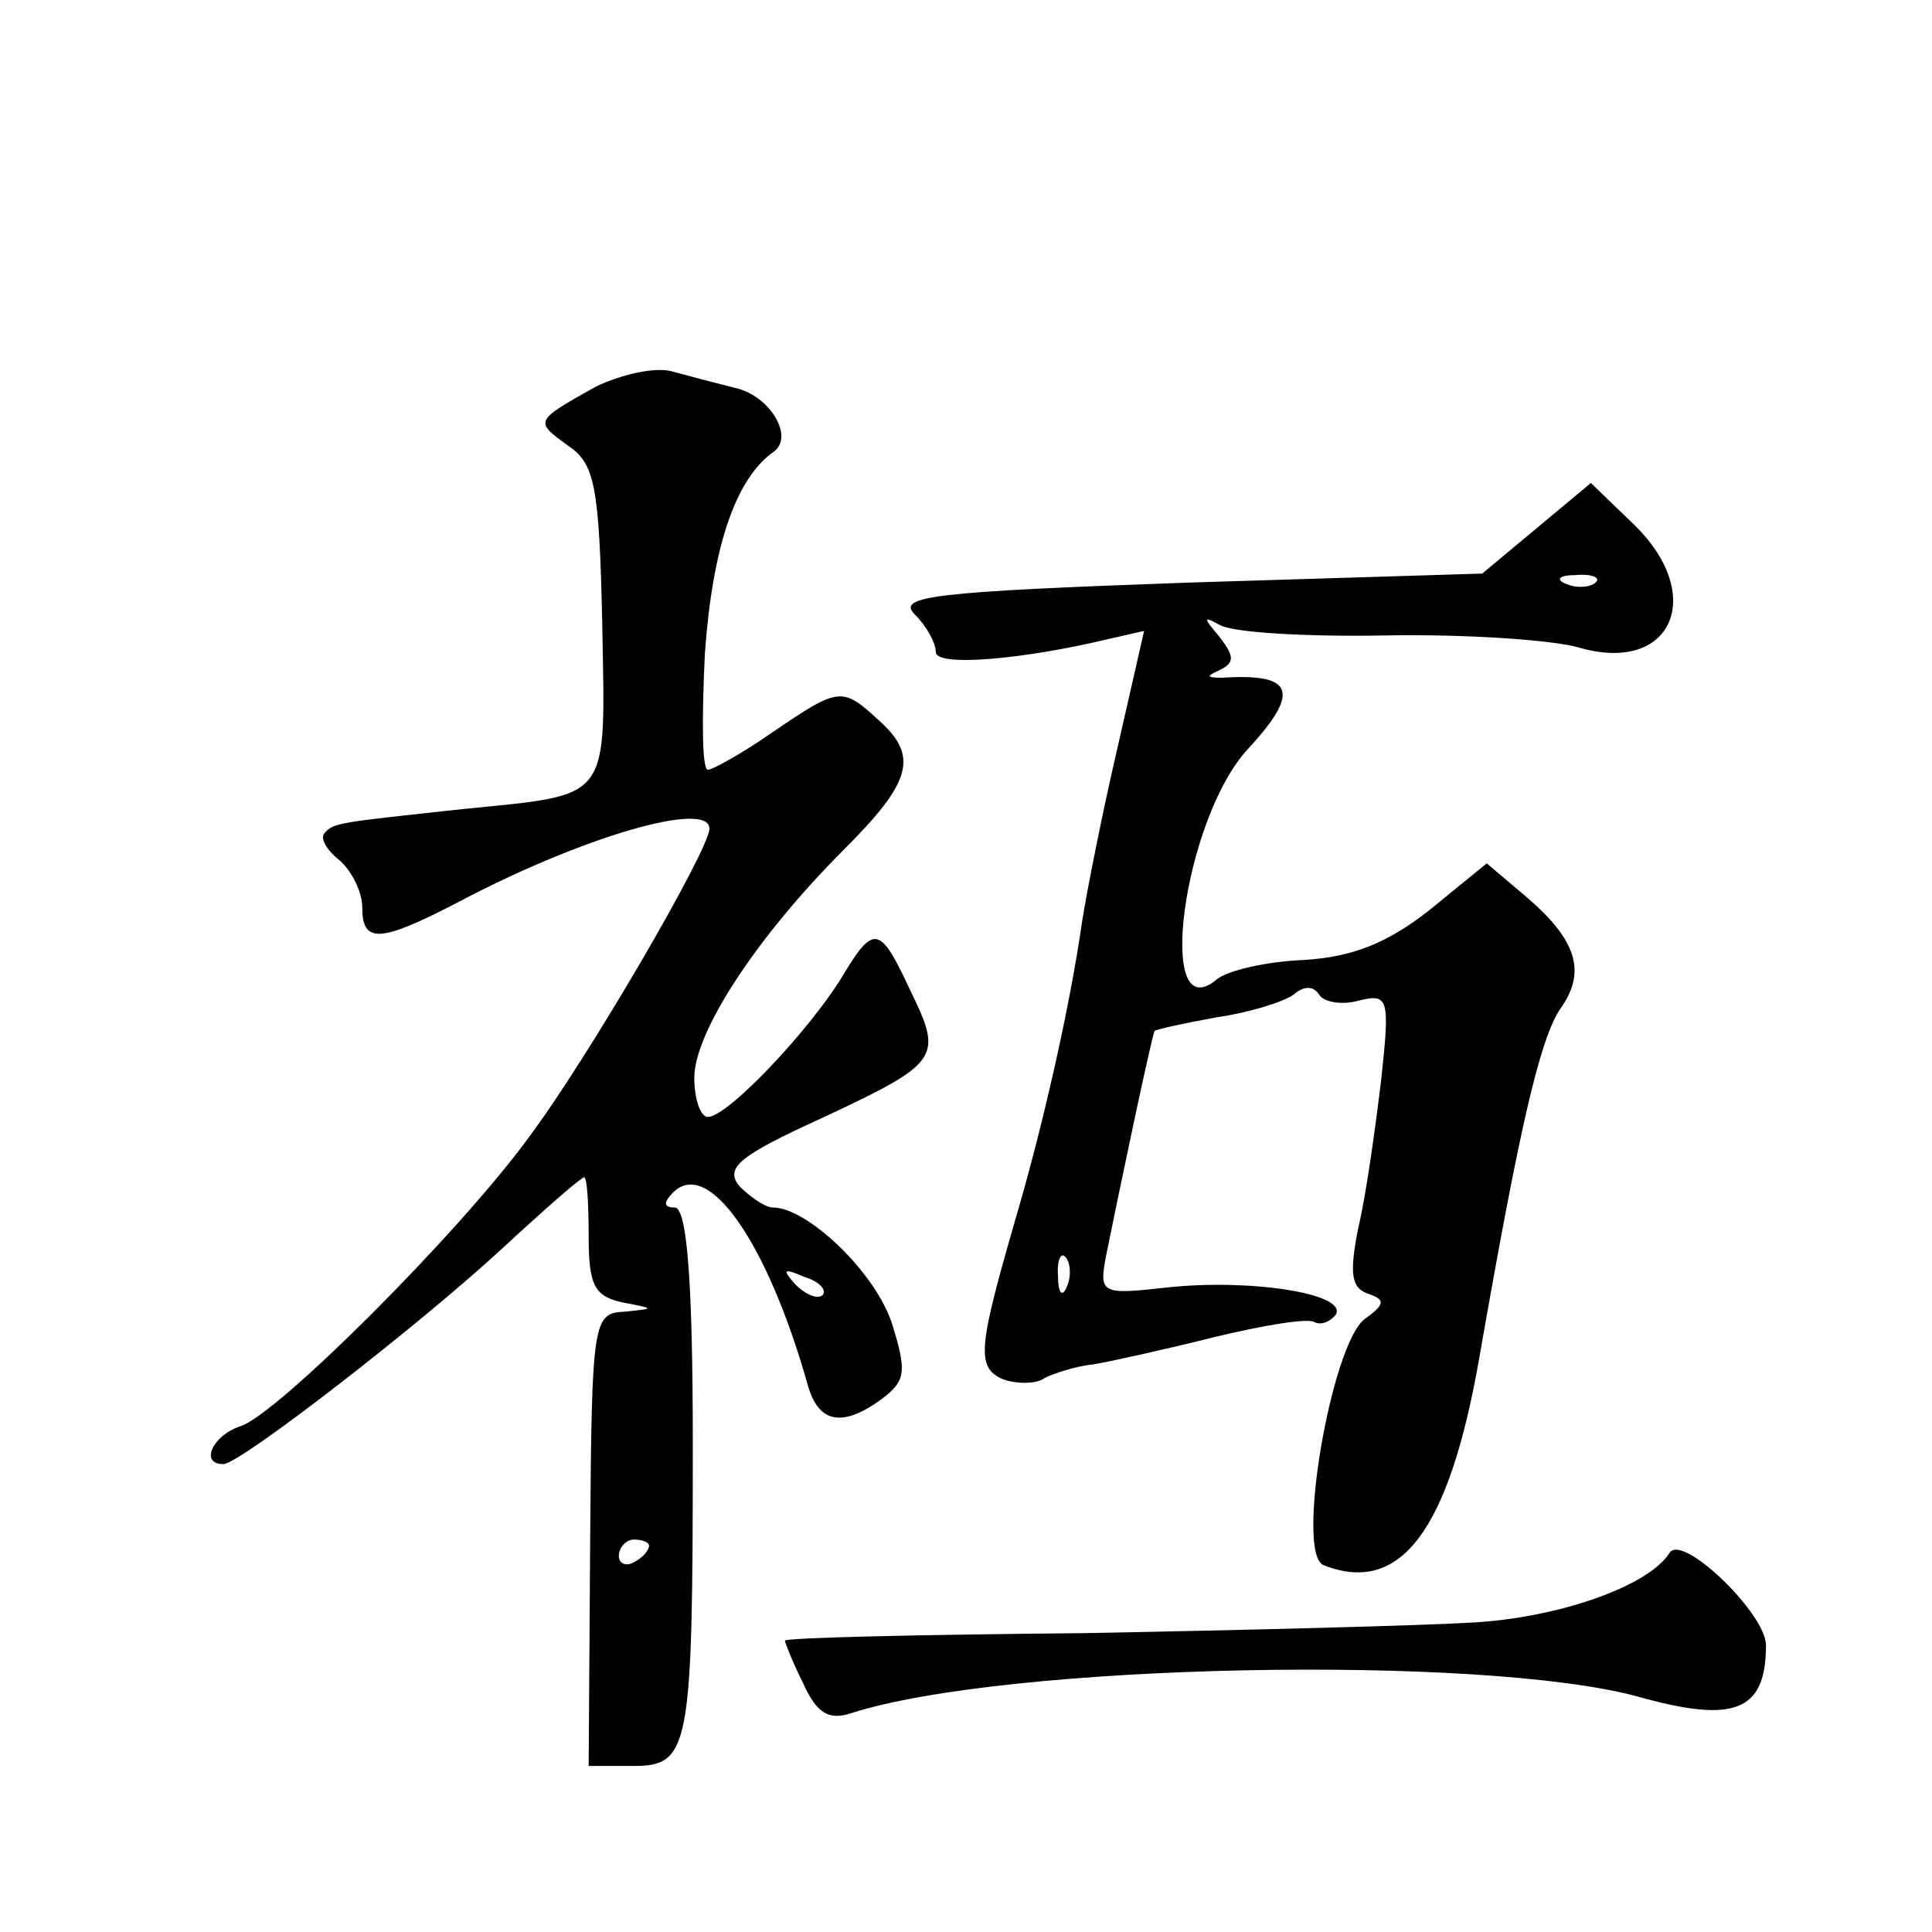 <?xml version="1.0" standalone="no"?>
<!DOCTYPE svg PUBLIC "-//W3C//DTD SVG 20010904//EN"
 "http://www.w3.org/TR/2001/REC-SVG-20010904/DTD/svg10.dtd">
<svg version="1.0" xmlns="http://www.w3.org/2000/svg"
 width="128pt" height="128pt" viewBox="0 0 128 128"
 preserveAspectRatio="xMidYMid meet">
<g transform="translate(0,128) scale(0.1,-0.1)"
fill="#0" stroke="none">
<path d="M395 1024 c-41 -23 -41 -23 -19 -39 18 -12 21 -26 23 -118 2 -119 7 -113
-92 -123 -83 -9 -86 -9 -92 -16 -3 -3 1 -11 10 -18 8 -7 15 -21 15 -31 0 -24 11
-24 63 3 83 44 167 68 167 49 0 -14 -81 -153 -120 -205 -46 -63 -167 -184 -191
-191 -18 -6 -27 -25 -11 -25 11 0 131 93 186 144 27 25 51 46 53 46 2 0 3 -18 3
-39 0 -33 4 -40 23 -44 21 -4 21 -4 1 -6 -21 -1 -22 -5 -23 -151 l-1 -150 29 0
c38 0 40 10 40 213 0 110 -4 157 -12 157 -7 0 -8 3 -1 10 23 23 62 -32 89 -127
7 -26 23 -29 49 -10 16 12 17 18 7 50 -11 34 -56 77 -79 77 -5 0 -15 7 -22 14 -10
12 -1 20 54 45 79 37 81 40 59 85 -20 43 -24 44 -45 9 -22 -36 -76 -93 -89 -93
-5 0 -9 12 -9 26 0 30 41 93 99 151 45 45 50 62 23 86 -24 22 -26 22 -70 -8 -20
-14 -40 -25 -43 -25 -4 0 -4 35 -2 77 5 70 20 116 46 134 13 10 -3 37 -26 42 -12
3 -31 8 -42 11 -11 3 -33 -2 -50 -10z m150 -602 c-3 -3 -11 0 -18 7 -9 10 -8 11
6 5 10 -3 15 -9 12 -12z m-115 -166 c0 -3 -4 -8 -10 -11 -5 -3 -10 -1 -10 4 0 6
5 11 10 11 6 0 10 -2 10 -4z M1018 930 l-36 -30 -195 -6 c-169 -6 -193 -9 -181
-21 8 -8 14 -19 14 -25 0 -10 58 -5 116 9 l22 5 -18 -79 c-10 -43 -20 -94 -23 -113
-8 -56 -25 -131 -42 -190 -27 -93 -29 -106 -10 -114 9 -3 22 -3 27 1 6 3 21 8 32
9 12 2 48 10 80 18 33 8 63 13 67 10 4 -2 10 0 14 5 8 14 -57 24 -112 18 -44 -5
-45 -4 -40 22 6 30 30 145 32 148 1 1 19 5 41 9 21 3 44 10 51 15 7 6 13 6 17 0
3 -5 15 -7 26 -4 20 5 21 2 15 -53 -4 -33 -10 -76 -15 -97 -6 -30 -5 -40 6 -44
12 -4 12 -7 -2 -17 -22 -17 -46 -156 -27 -163 51 -20 83 23 103 137 26 149 40 212
54 232 17 24 11 45 -23 74 l-26 22 -38 -31 c-28 -22 -51 -31 -83 -33 -25 -1 -51
-7 -58 -13 -41 -34 -22 107 21 153 35 38 30 50 -17 47 -11 0 -11 1 -2 5 10 5 10
9 0 22 -11 13 -11 14 0 8 8 -5 57 -8 110 -7 53 1 111 -3 128 -8 62 -18 85 35 36
82 l-28 27 -36 -30z m39 -36 c-3 -3 -12 -4 -19 -1 -8 3 -5 6 6 6 11 1 17 -2 13
-5z m-350 -466 c-3 -8 -6 -5 -6 6 -1 11 2 17 5 13 3 -3 4 -12 1 -19z M1106 251
c-14 -22 -74 -43 -131 -46 -33 -2 -149 -5 -257 -7 -109 -1 -198 -3 -198 -5 0 -1
5 -14 12 -28 9 -20 17 -25 32 -20 103 33 418 39 521 11 64 -18 85 -10 85 34 0 21
-56 75 -64 61z"/>
</g>
</svg>
